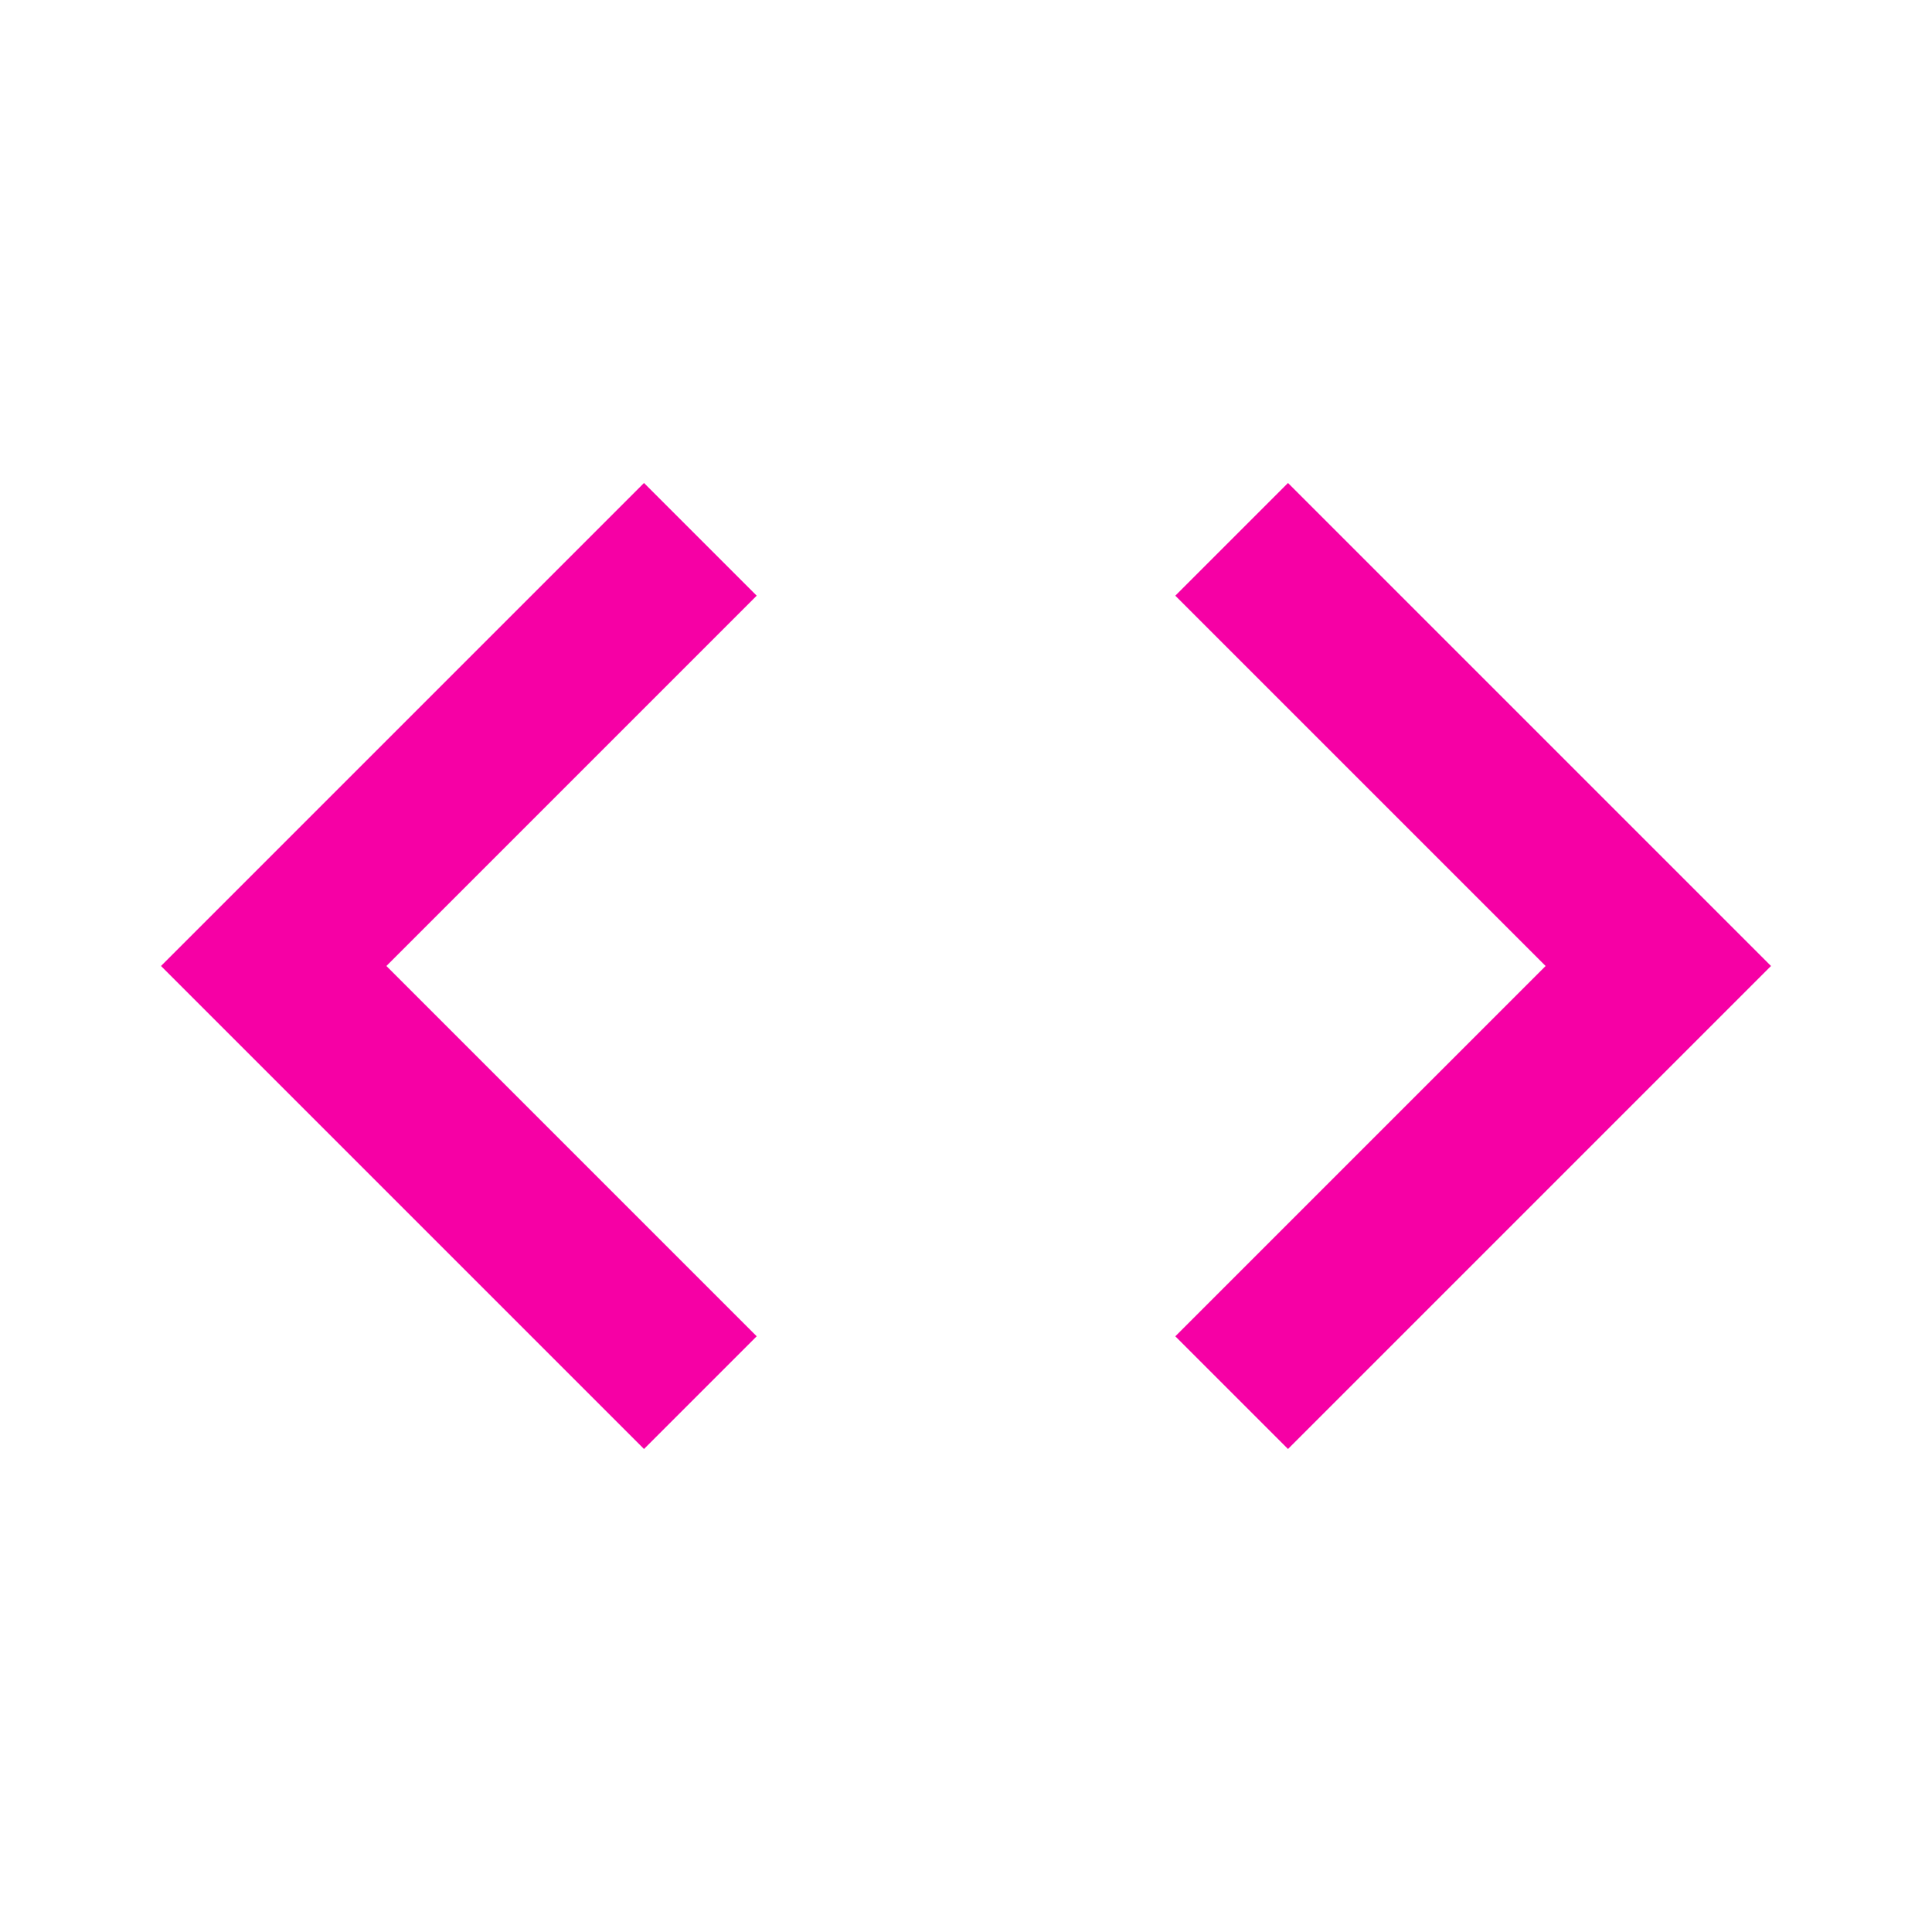<svg xmlns="http://www.w3.org/2000/svg" height="180" viewBox="0 0 24 24" width="180">
  <path d="M0 0h24v24H0V0z" fill="white"/>
  <path fill="#F600A5" d="M9.4 16.6L4.8 12l4.6-4.6L8 6l-6 6 6 6 1.4-1.4zm5.2 0l4.6-4.6-4.6-4.6L16 6l6 6-6 6-1.4-1.4z"/>
</svg>
